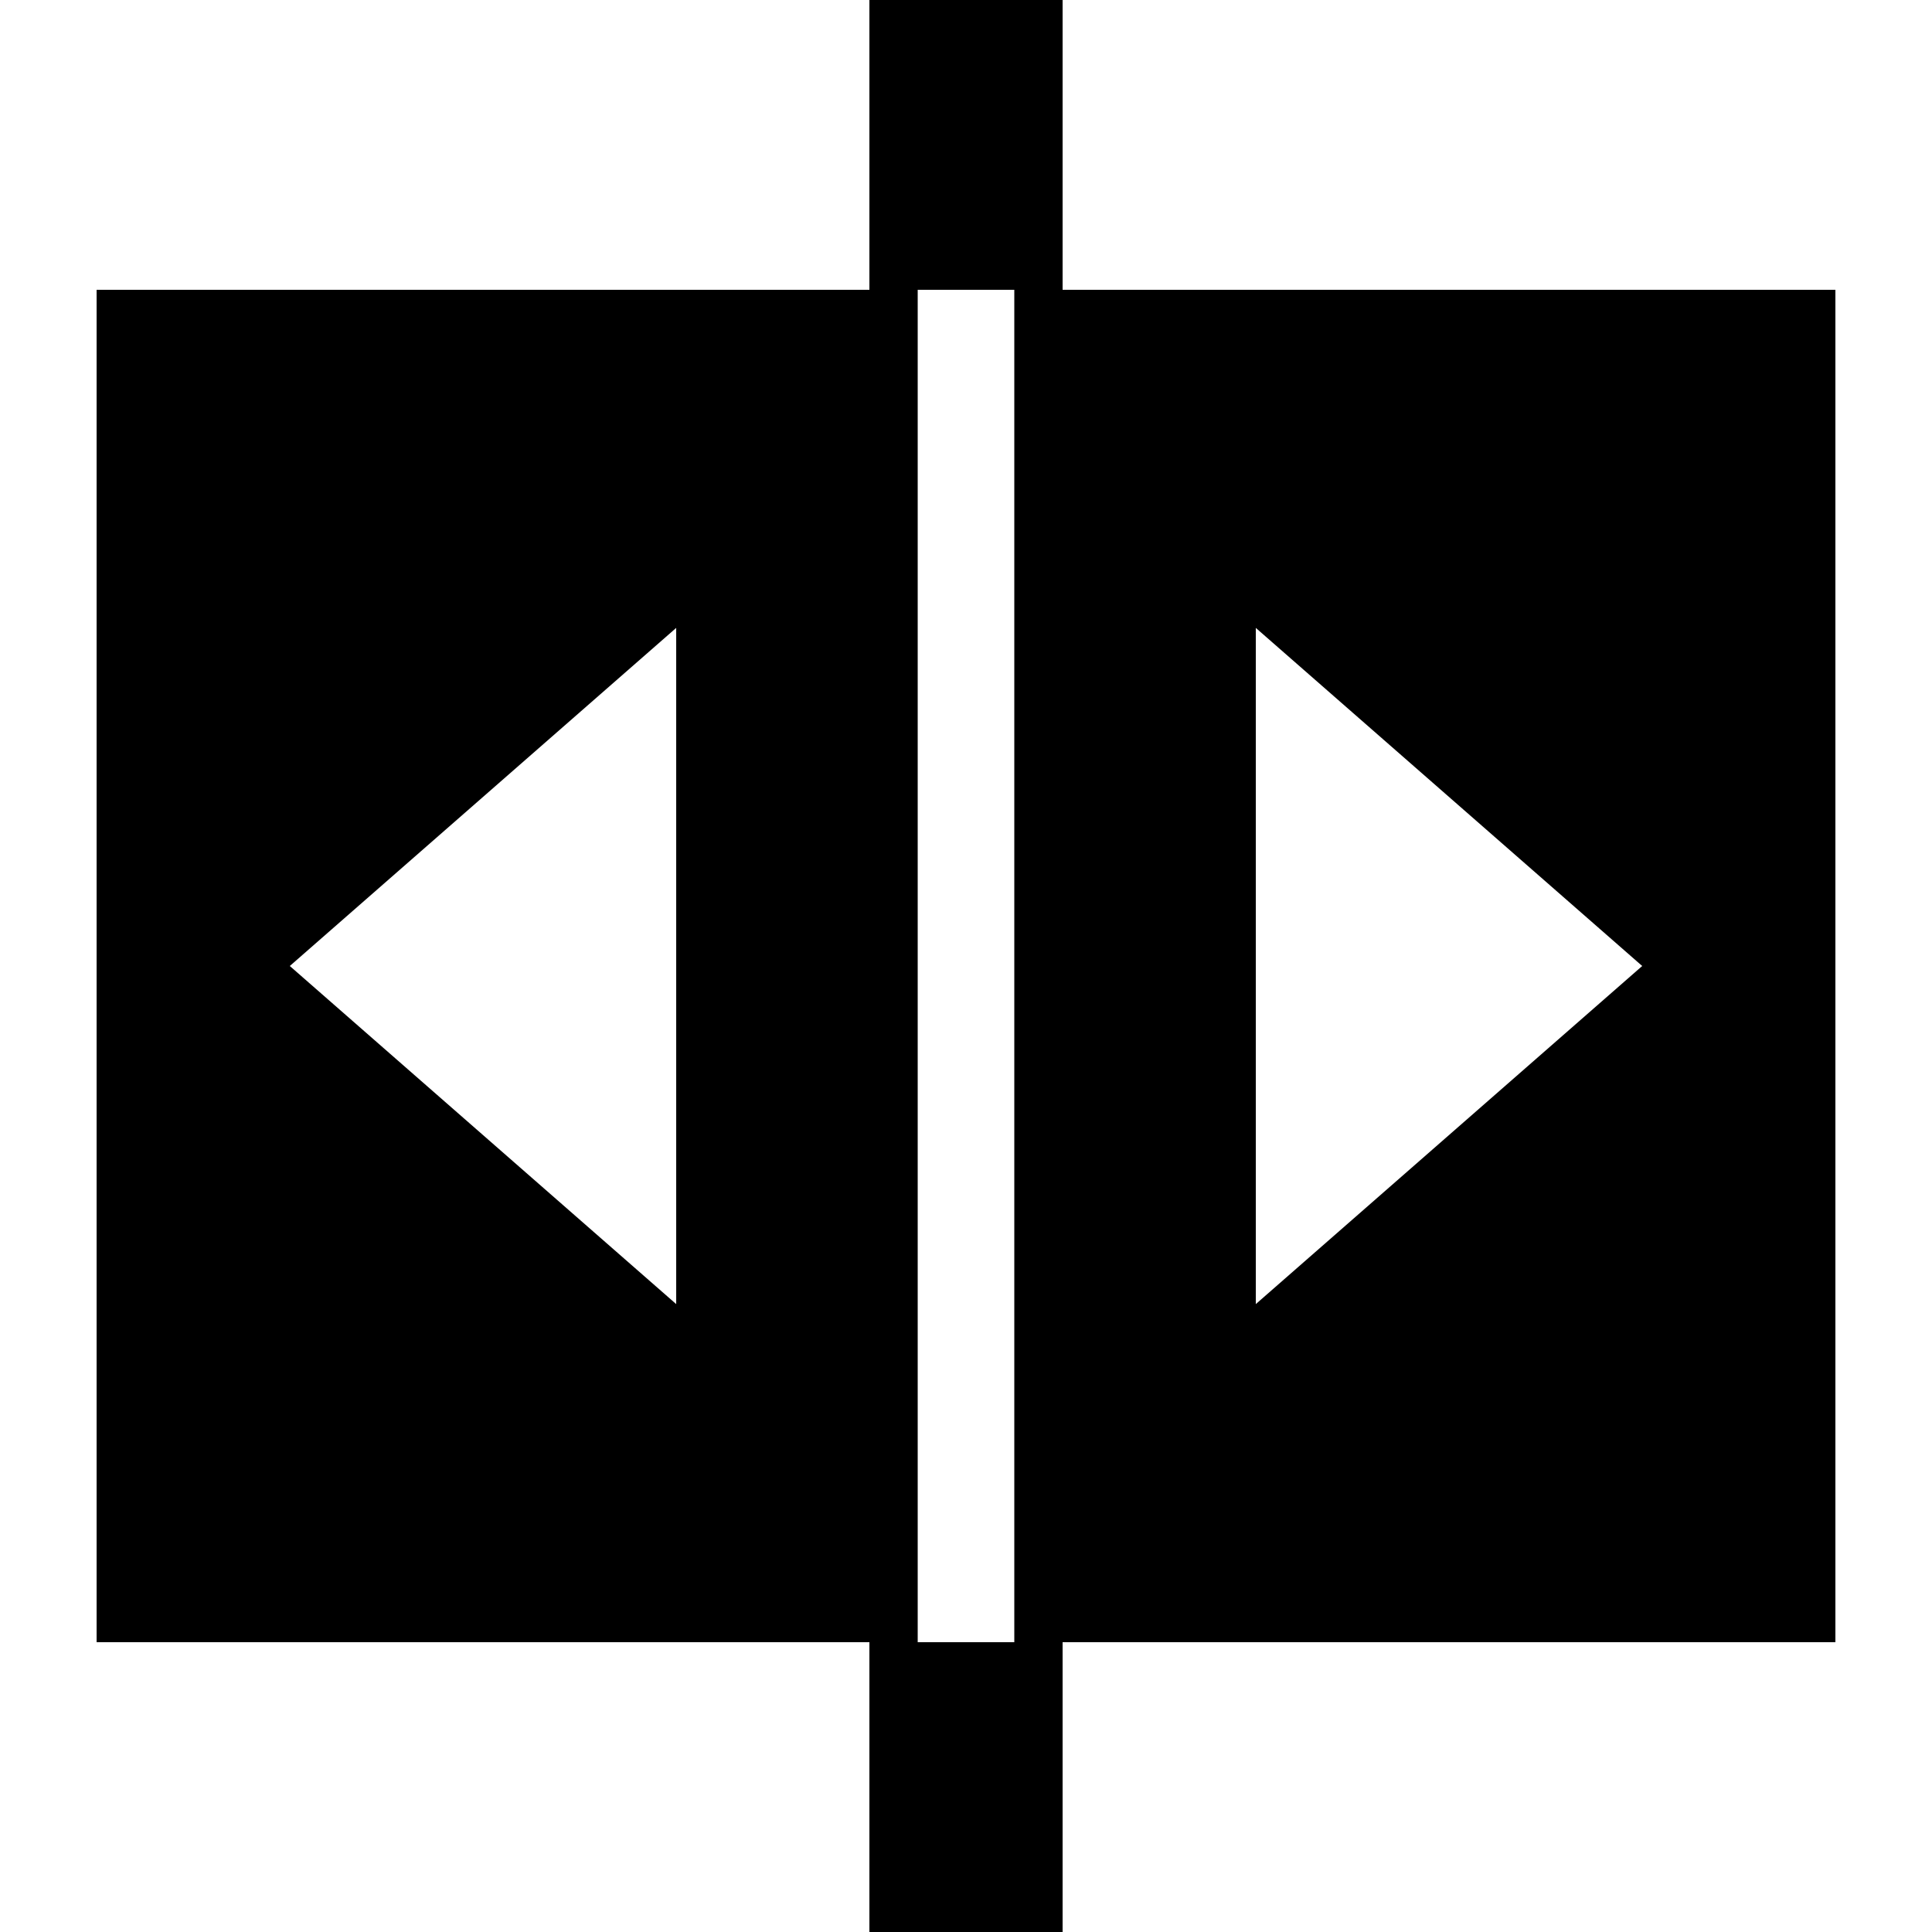 <?xml version="1.0" encoding="utf-8"?>
<svg width="800px" height="800px" viewBox="0 0 20 20" xmlns="http://www.w3.org/2000/svg">
<rect x="0" fill="none" width="20" height="20"/>
<g>
<path d="M19 3v14h-8v3H9v-3H1V3h8V0h2v3h8zm-8.5 14V3h-1v14h1zM7 6.5L3 10l4 3.5v-7zM17 10l-4-3.5v7z"/>
</g>
</svg>